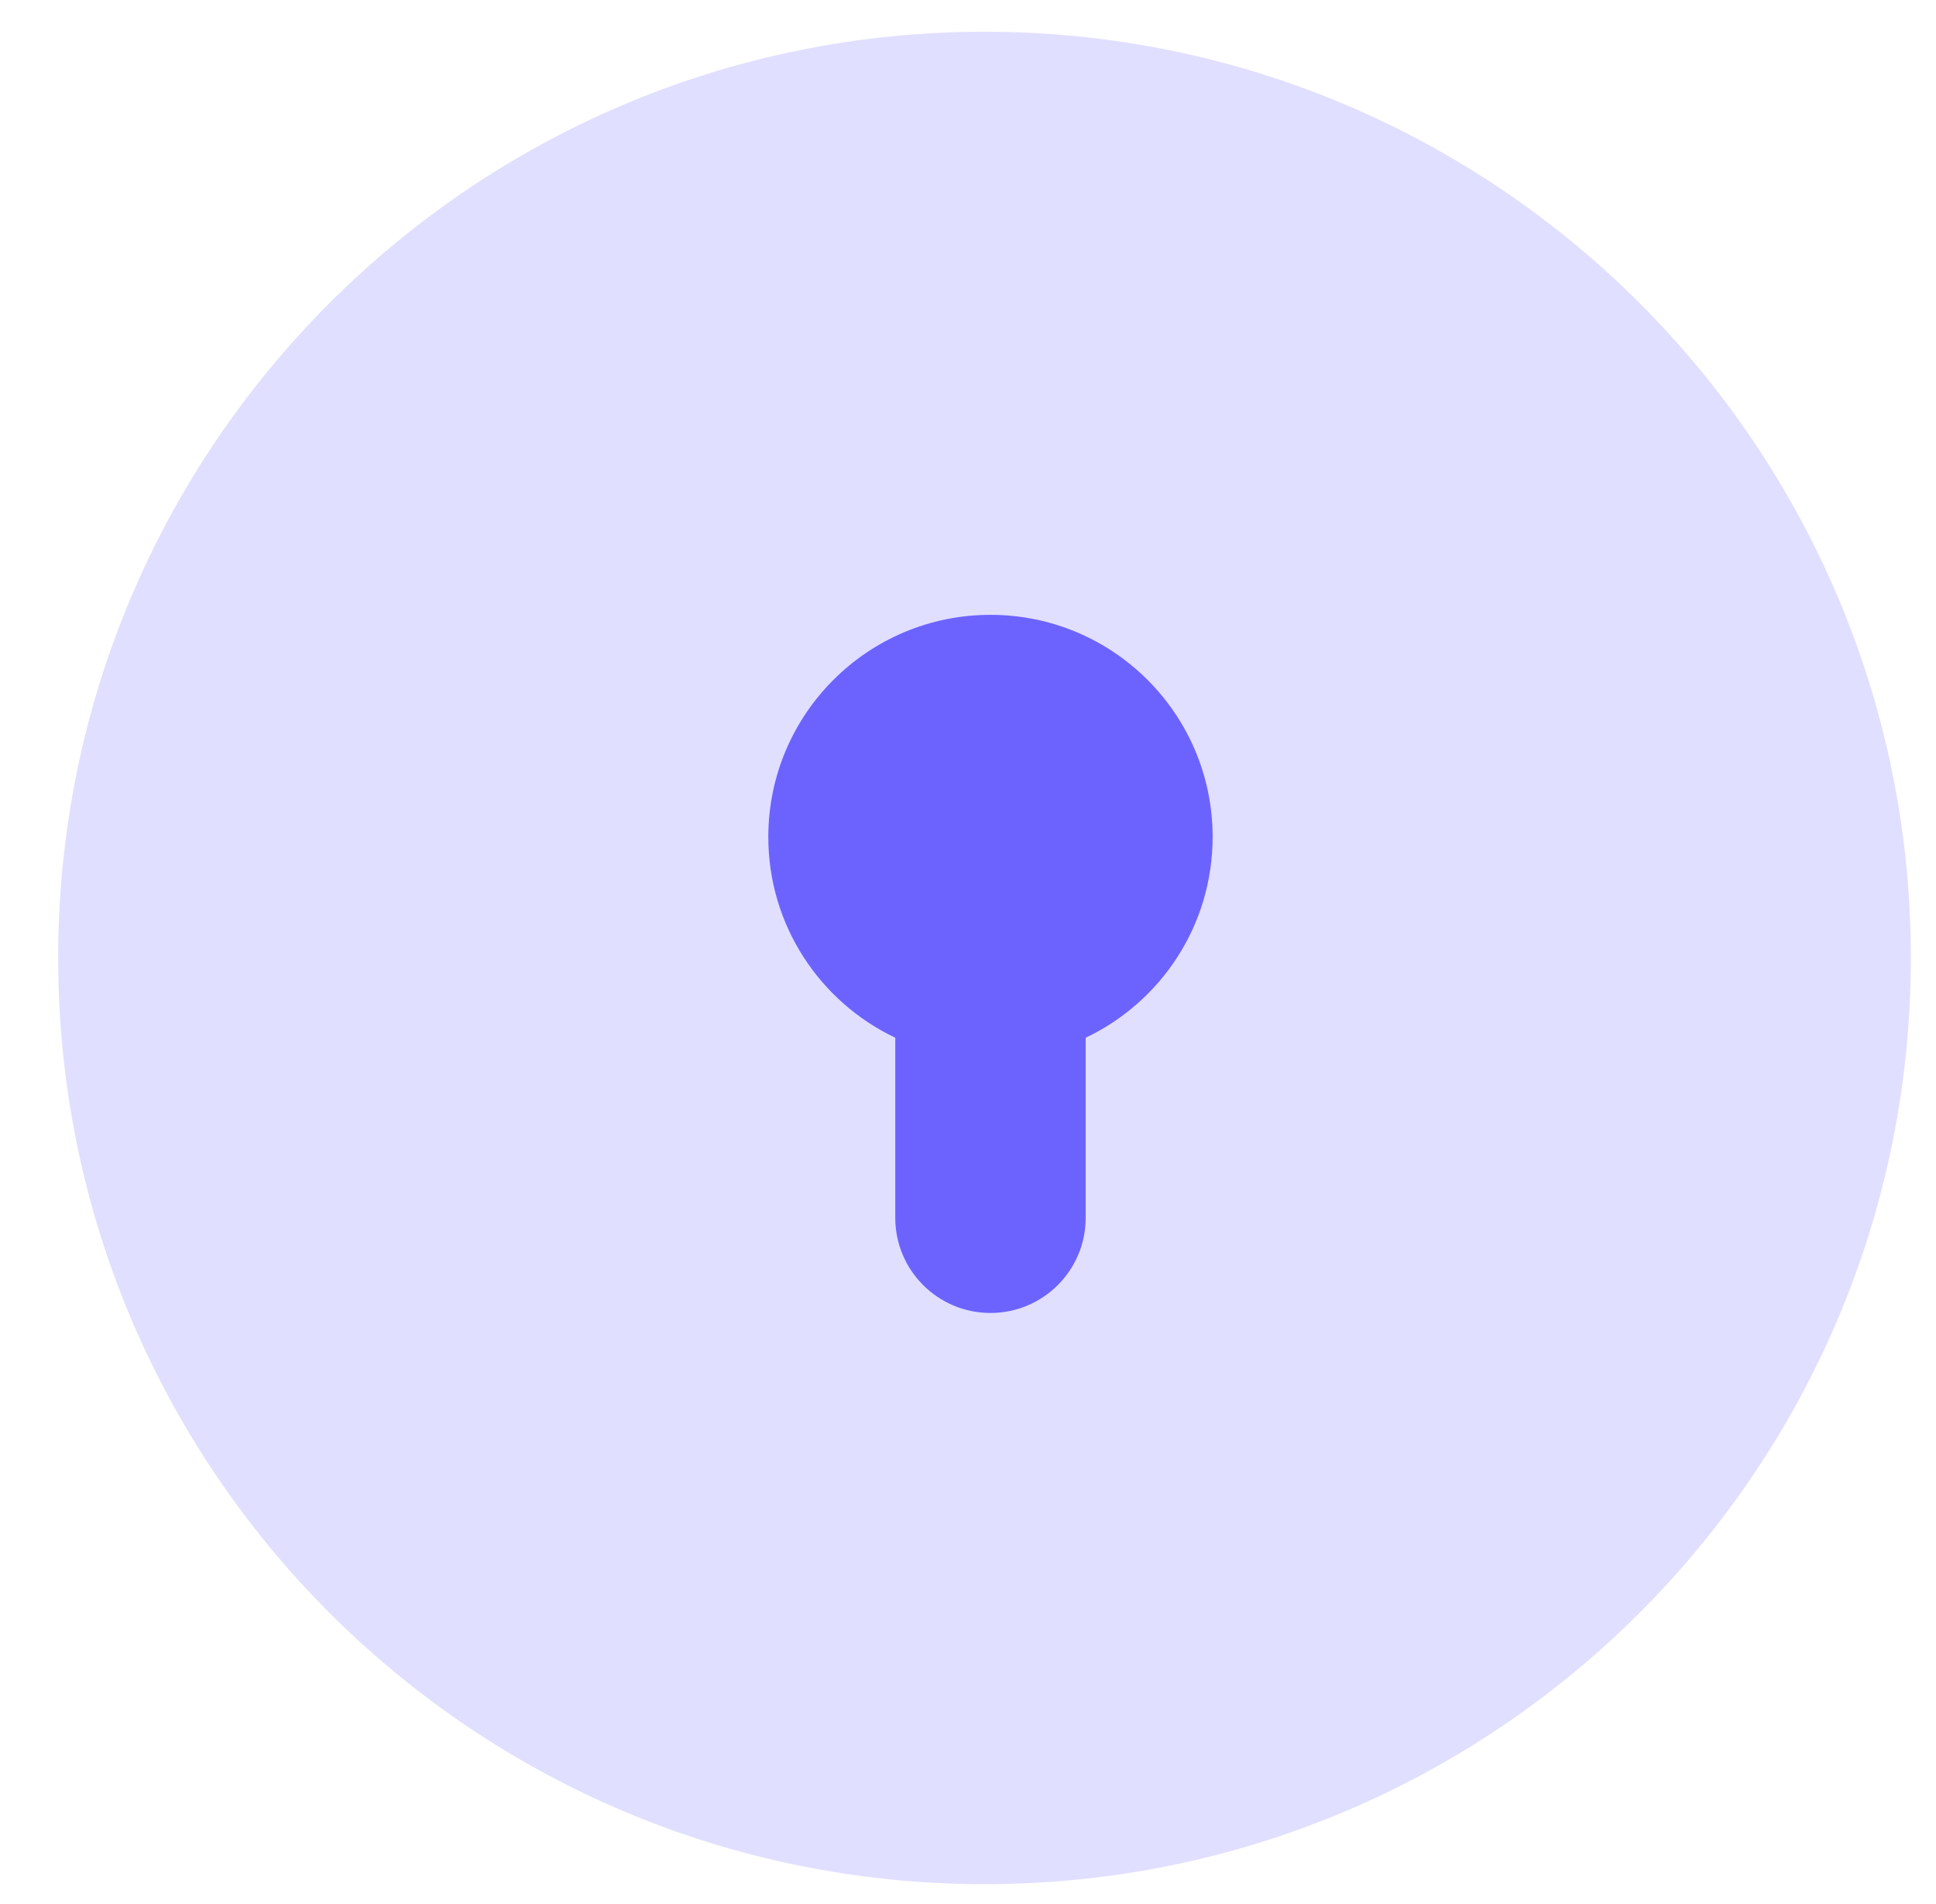 <svg width="61" height="60" viewBox="0 0 61 60" fill="none" xmlns="http://www.w3.org/2000/svg">
<path opacity="0.2" fill-rule="evenodd" clip-rule="evenodd" d="M31.02 59.375C47.14 59.375 60.208 46.307 60.208 30.187C60.208 14.068 47.14 1 31.02 1C14.901 1 1.833 14.068 1.833 30.187C1.833 46.307 14.901 59.375 31.02 59.375Z" fill="#6C63FF"/>
<path fill-rule="evenodd" clip-rule="evenodd" d="M34.208 32.701C36.573 31.578 38.208 29.167 38.208 26.375C38.208 22.509 35.074 19.375 31.208 19.375C27.342 19.375 24.208 22.509 24.208 26.375C24.208 29.167 25.843 31.578 28.208 32.701V38.375C28.208 40.032 29.551 41.375 31.208 41.375C32.865 41.375 34.208 40.032 34.208 38.375V32.701Z" fill="#6C63FF"/>
</svg>
